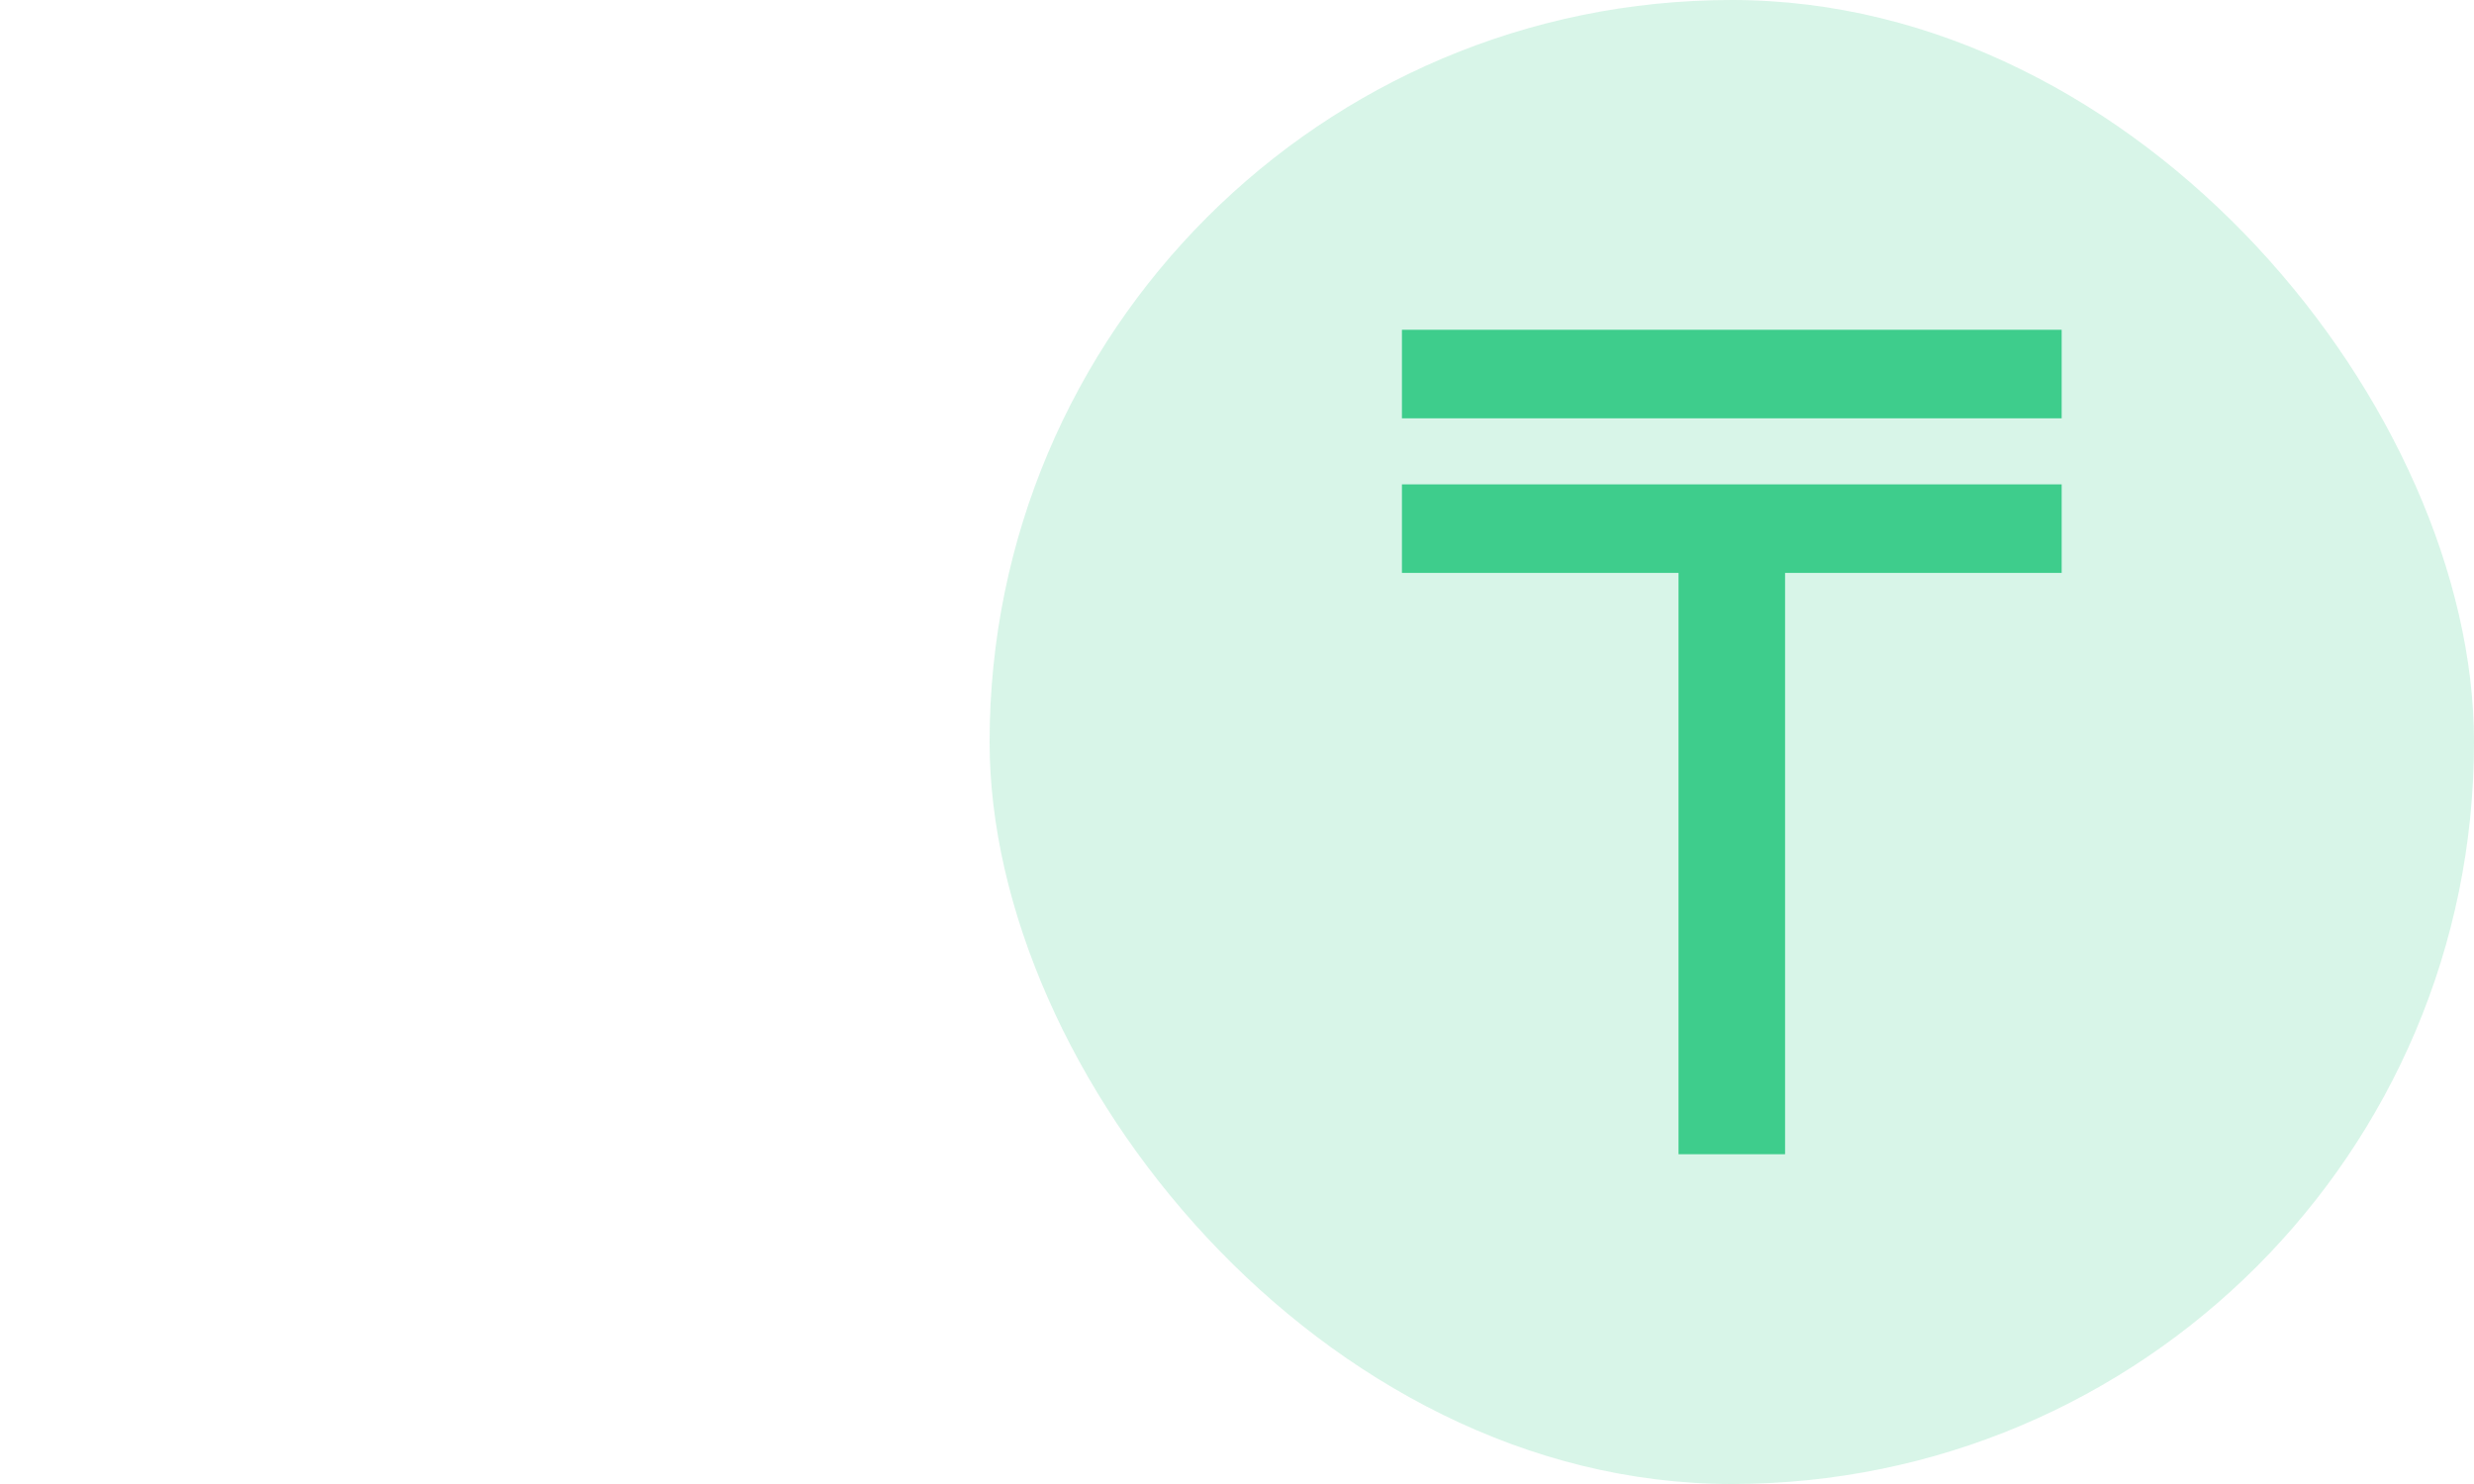 <svg xmlns="http://www.w3.org/2000/svg" fill="none" viewBox="0 0 30 18" height="18" width="30">
<g clip-path="url(#clip0_9_64)">
<rect fill-opacity="0.2" fill="#3ECD8C" rx="9" height="18" width="18" x="12"></rect>
<path fill="#3ECD8C" d="M21.646 5.875V14H20.354V5.875H21.646ZM25 5.875V6.949H17V5.875H25ZM25 4V5.074H17V4H25Z"></path>
</g>
<defs>
<clipPath id="clip0_9_64">
<rect transform="translate(12)" fill="white" height="18" width="18"></rect>
</clipPath>
</defs>
</svg>
